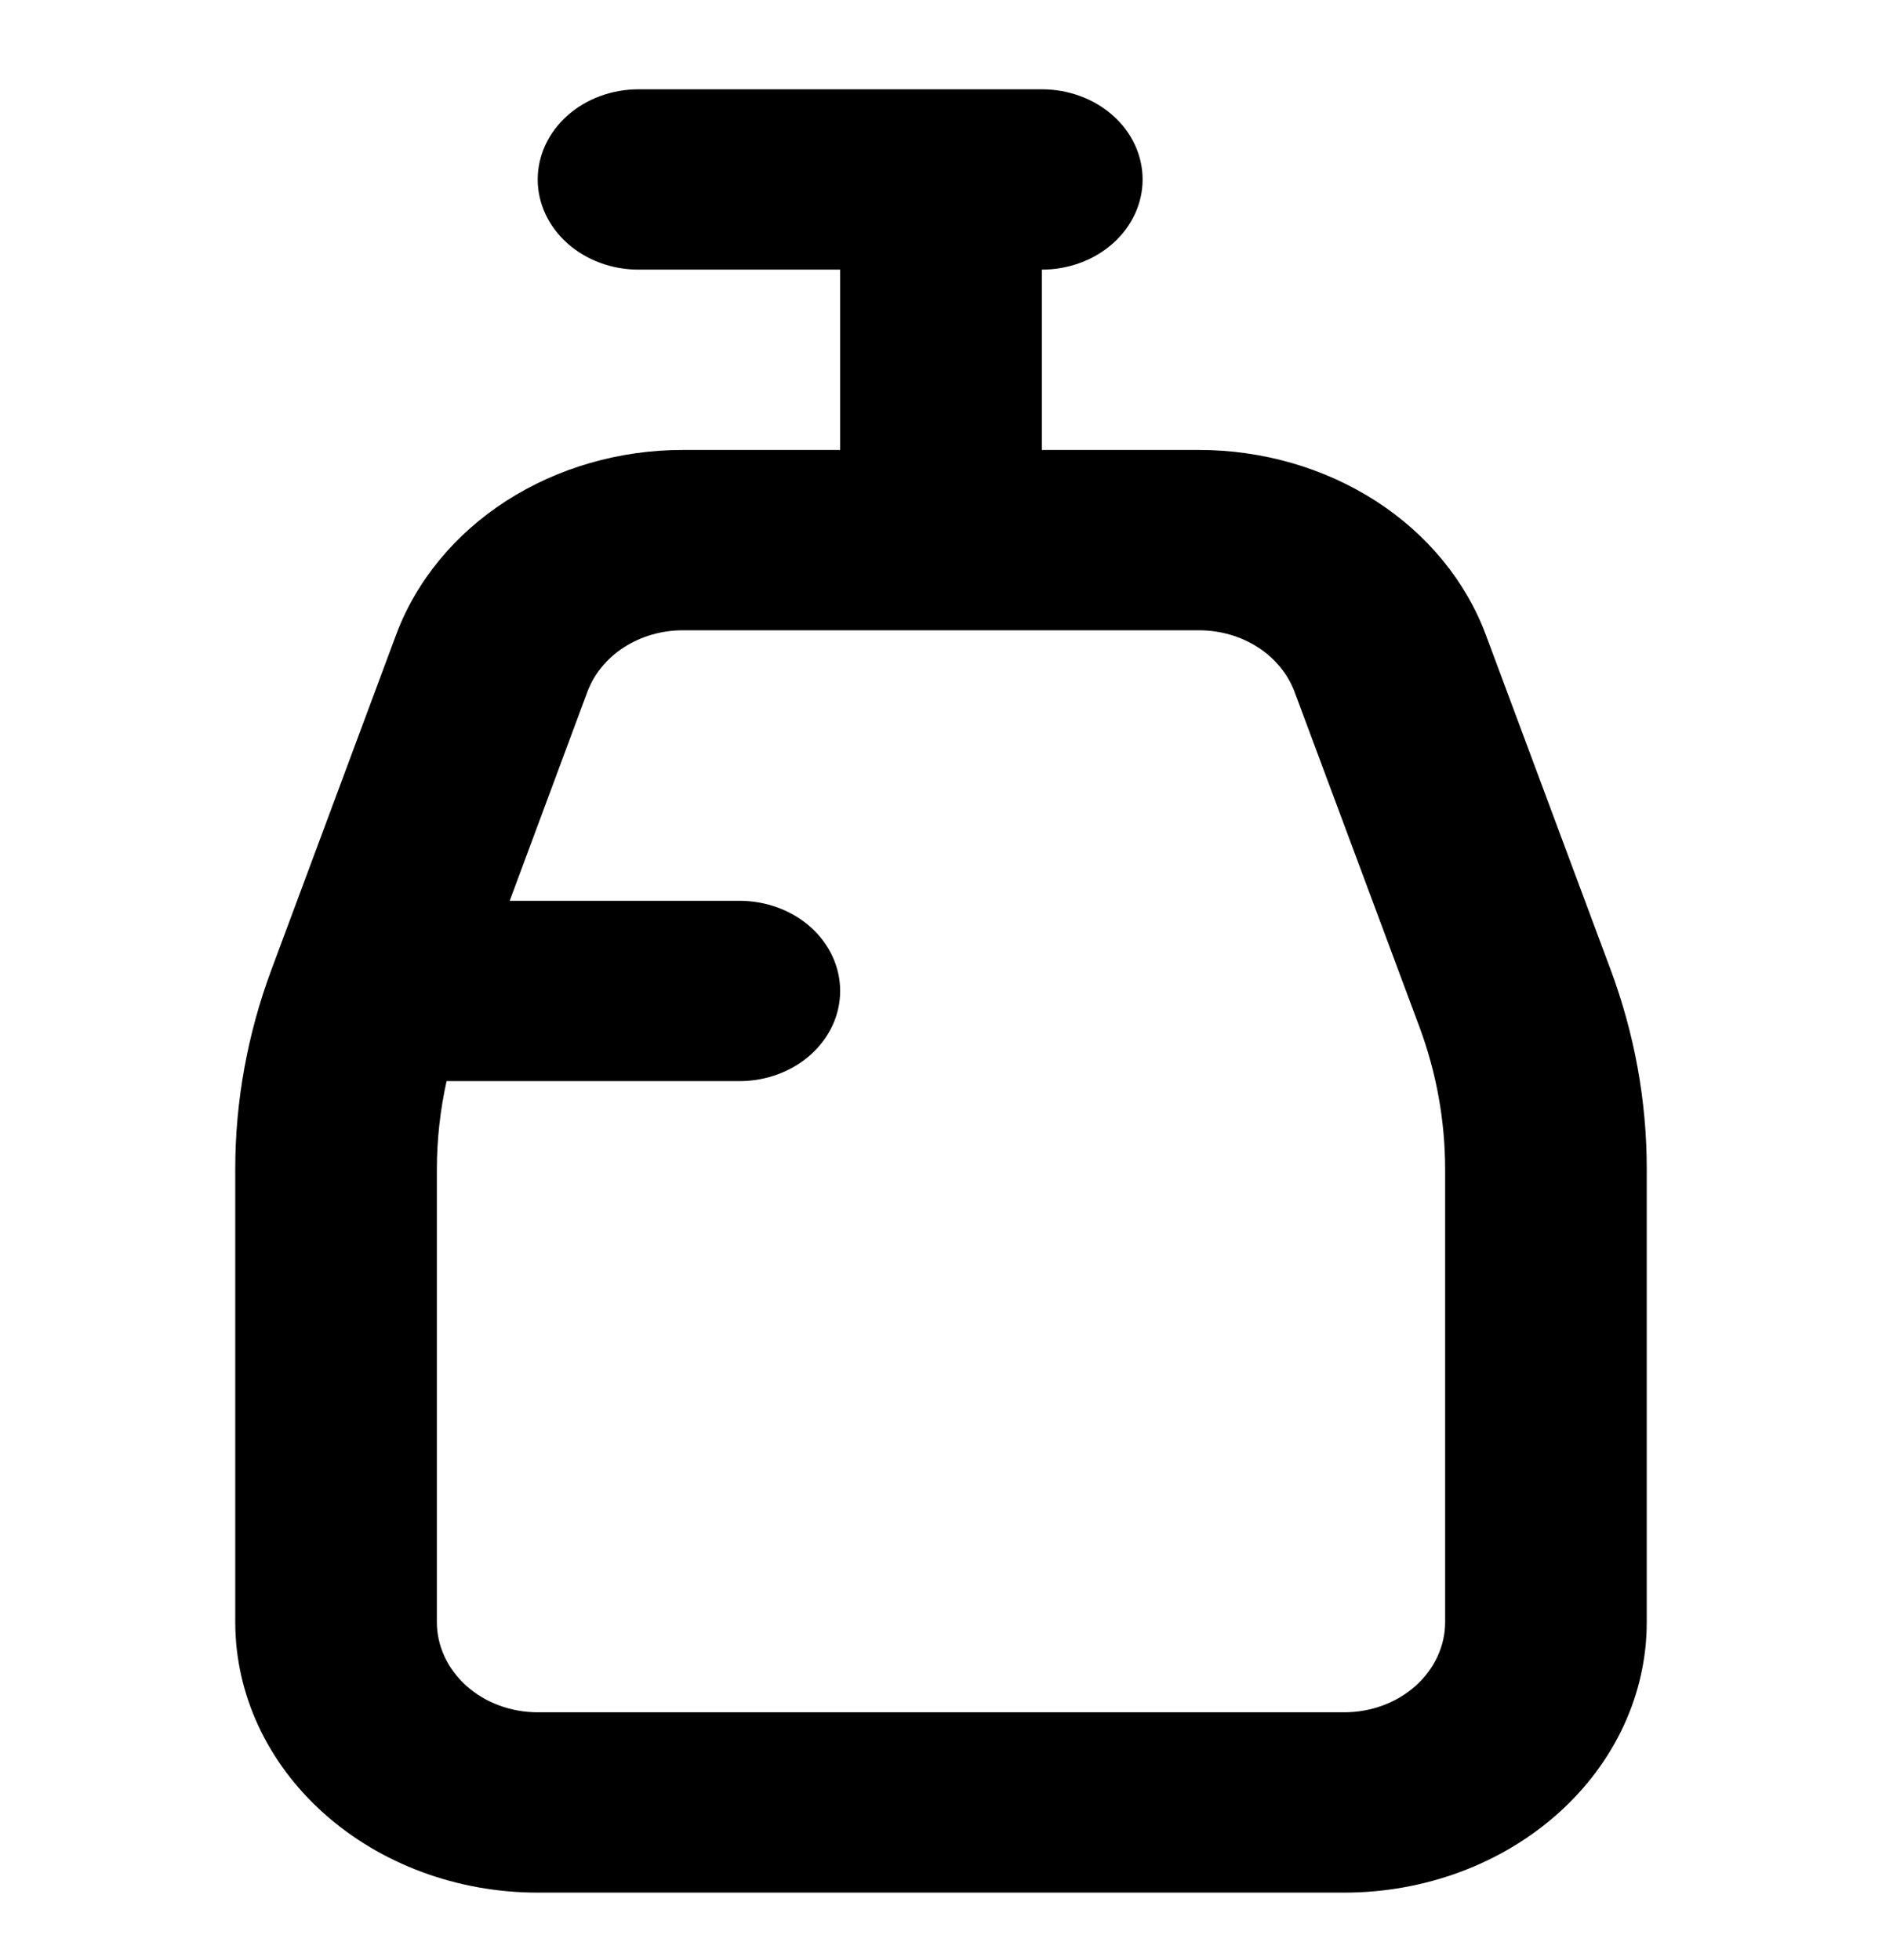 <svg width="24" height="25" viewBox="0 0 24 25" fill="none" xmlns="http://www.w3.org/2000/svg">
<g clip-path="url(#clip0_9728_1020)">
<path fill-rule="evenodd" clip-rule="evenodd" d="M6.857 2.289C6.857 1.984 6.993 1.691 7.234 1.476C7.475 1.26 7.802 1.139 8.143 1.139H13.286C13.627 1.139 13.954 1.26 14.195 1.476C14.436 1.691 14.571 1.984 14.571 2.289C14.571 2.594 14.436 2.886 14.195 3.102C13.954 3.318 13.627 3.439 13.286 3.439V5.739H15.29C16.099 5.739 16.888 5.967 17.545 6.39C18.201 6.813 18.692 7.411 18.948 8.097L20.538 12.364C20.844 13.184 21 14.043 21 14.908V20.689C21 21.604 20.594 22.481 19.87 23.128C19.147 23.775 18.166 24.139 17.143 24.139H6.857C5.834 24.139 4.853 23.775 4.13 23.128C3.406 22.481 3 21.604 3 20.689V14.909C3 14.043 3.157 13.184 3.463 12.363L5.051 8.097C5.307 7.41 5.798 6.813 6.455 6.389C7.112 5.966 7.901 5.738 8.711 5.739H10.714V3.439H8.143C7.802 3.439 7.475 3.318 7.234 3.102C6.993 2.886 6.857 2.594 6.857 2.289ZM8.711 8.039C8.441 8.038 8.178 8.114 7.958 8.255C7.739 8.397 7.575 8.596 7.49 8.825L6.5 11.489H9.429C9.77 11.489 10.097 11.61 10.338 11.825C10.579 12.041 10.714 12.334 10.714 12.639C10.714 12.944 10.579 13.236 10.338 13.452C10.097 13.668 9.77 13.789 9.429 13.789H5.695C5.613 14.158 5.572 14.533 5.571 14.909V20.689C5.571 20.994 5.707 21.286 5.948 21.502C6.189 21.718 6.516 21.839 6.857 21.839H17.143C17.484 21.839 17.811 21.718 18.052 21.502C18.293 21.286 18.429 20.994 18.429 20.689V14.909C18.428 14.29 18.317 13.676 18.098 13.089L16.509 8.825C16.424 8.597 16.261 8.398 16.042 8.256C15.823 8.115 15.561 8.039 15.291 8.039H8.711Z" fill="black"/>
</g>
<defs>
<clipPath id="clip0_9728_1020">
<rect width="24" height="24" fill="white" transform="translate(0 0.5)"/>
</clipPath>
</defs>
</svg>
